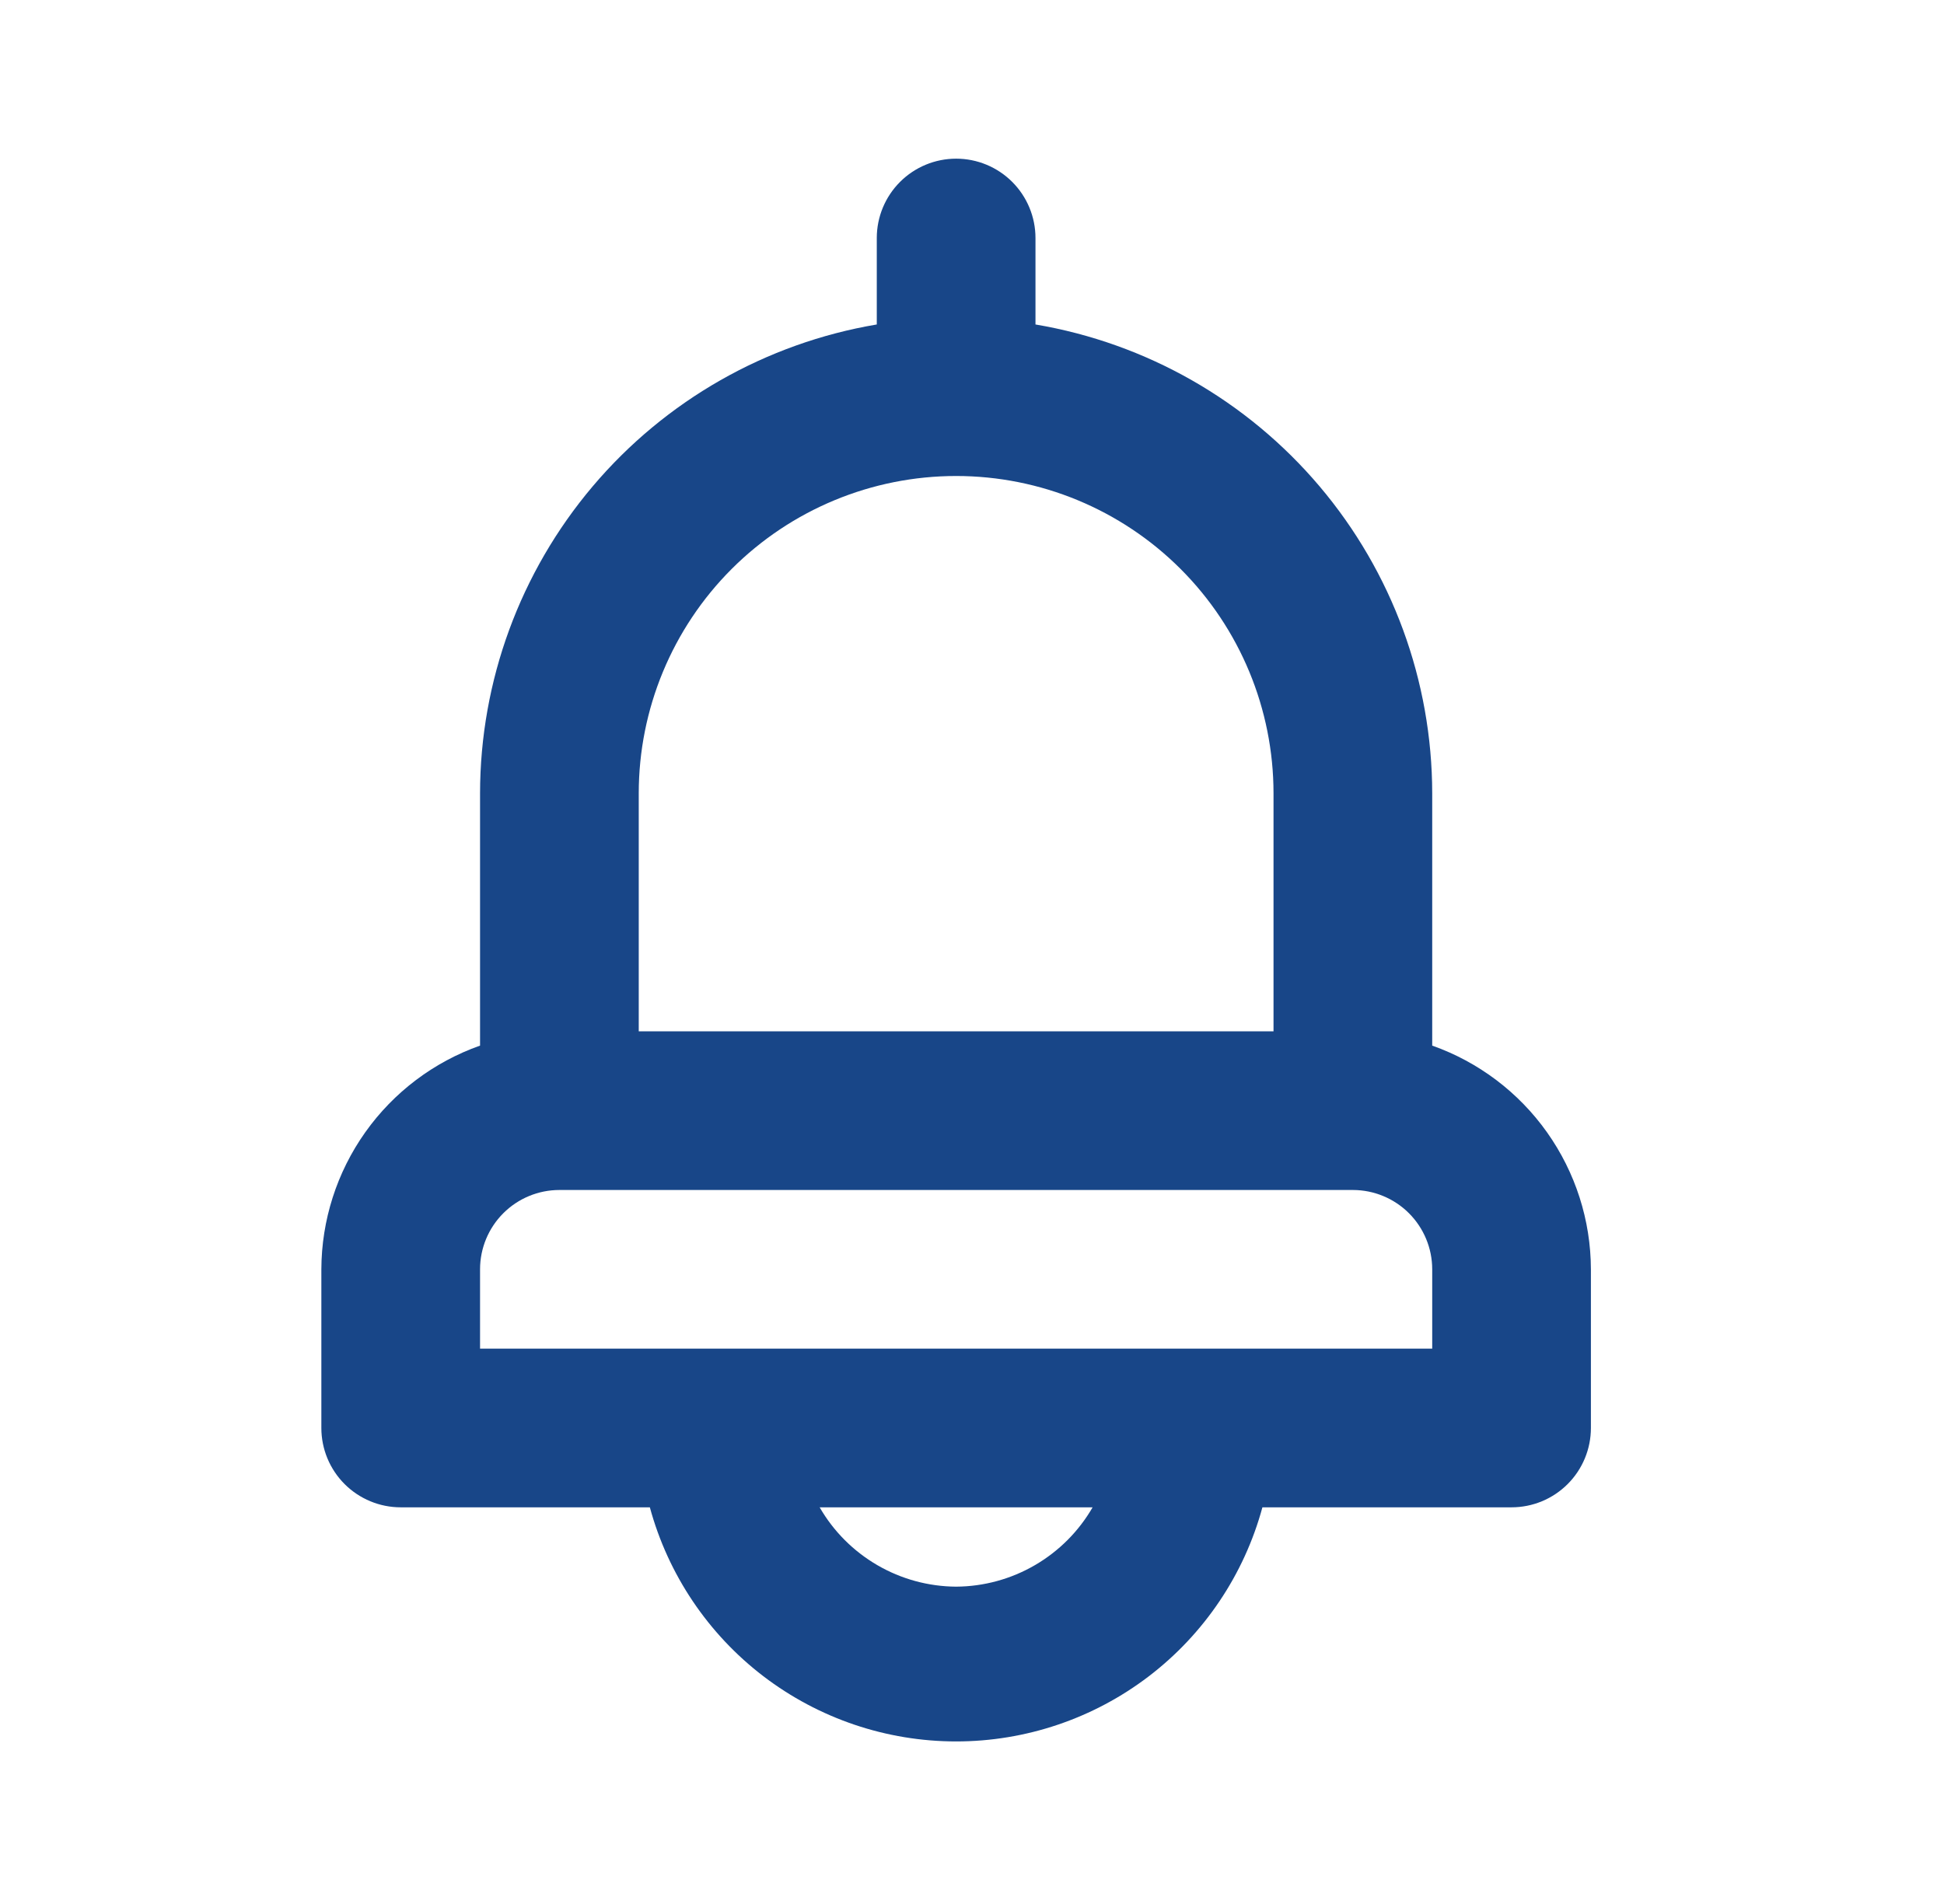 <svg width="49" height="48" viewBox="0 0 49 48" fill="none" xmlns="http://www.w3.org/2000/svg">
<path d="M36.1 26.36V20C36.097 17.166 35.092 14.425 33.261 12.261C31.431 10.098 28.894 8.652 26.1 8.18V6C26.1 5.47 25.889 4.961 25.514 4.586C25.139 4.211 24.631 4 24.1 4C23.57 4 23.061 4.211 22.686 4.586C22.311 4.961 22.1 5.47 22.1 6V8.18C19.306 8.652 16.769 10.098 14.939 12.261C13.109 14.425 12.103 17.166 12.1 20V26.36C10.933 26.773 9.922 27.536 9.206 28.546C8.49 29.556 8.104 30.762 8.1 32V36C8.1 36.53 8.311 37.039 8.686 37.414C9.061 37.789 9.57 38 10.1 38H16.38C16.841 39.695 17.846 41.191 19.241 42.258C20.637 43.324 22.344 43.902 24.1 43.902C25.856 43.902 27.564 43.324 28.959 42.258C30.354 41.191 31.36 39.695 31.82 38H38.1C38.63 38 39.139 37.789 39.514 37.414C39.889 37.039 40.1 36.53 40.1 36V32C40.097 30.762 39.71 29.556 38.994 28.546C38.278 27.536 37.267 26.773 36.1 26.36V26.36ZM16.1 20C16.1 17.878 16.943 15.843 18.443 14.343C19.944 12.843 21.978 12 24.1 12C26.222 12 28.257 12.843 29.757 14.343C31.257 15.843 32.1 17.878 32.1 20V26H16.1V20ZM24.1 40C23.402 39.996 22.717 39.809 22.114 39.458C21.51 39.107 21.009 38.605 20.66 38H27.54C27.191 38.605 26.69 39.107 26.086 39.458C25.483 39.809 24.798 39.996 24.1 40ZM36.1 34H12.1V32C12.1 31.47 12.311 30.961 12.686 30.586C13.061 30.211 13.57 30 14.1 30H34.1C34.63 30 35.139 30.211 35.514 30.586C35.889 30.961 36.1 31.47 36.1 32V34Z" fill="#184688"/>
</svg>
